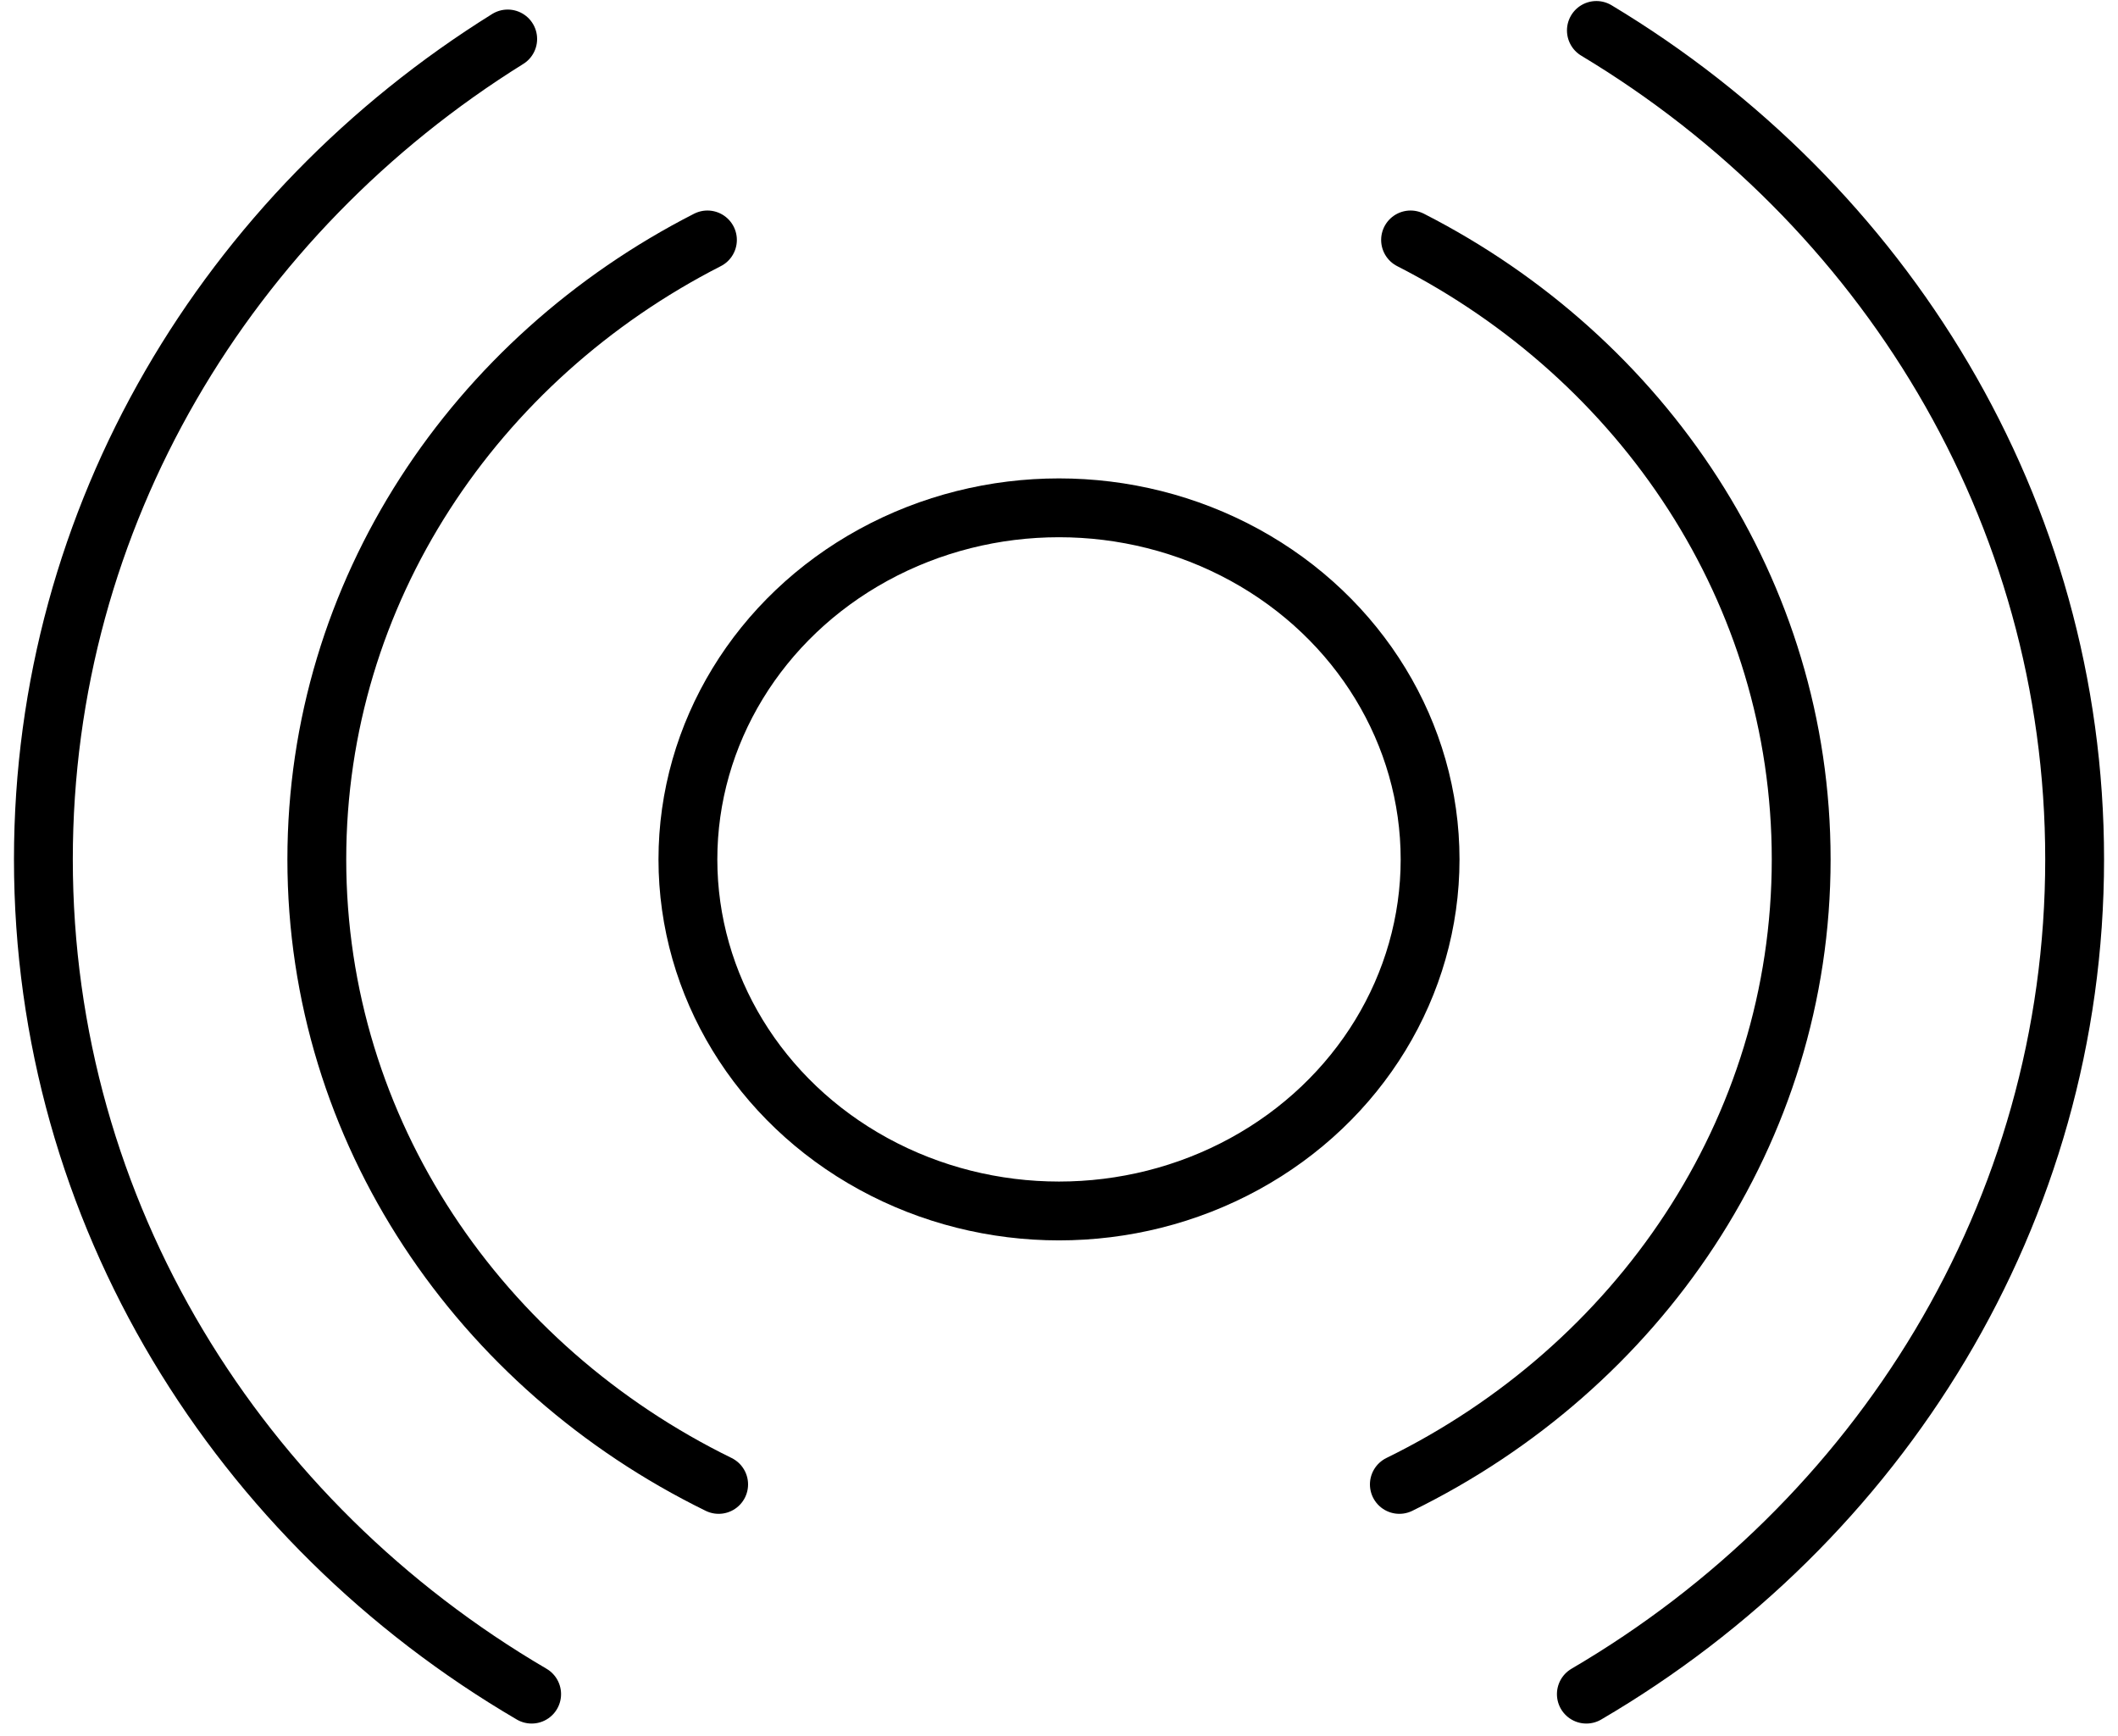 <svg xmlns="http://www.w3.org/2000/svg" width="72" height="59" viewBox="0 0 72 59" fill="none"><ellipse cx="36" cy="29.213" rx="12.615" ry="11.951" stroke="black" stroke-width="2" stroke-linecap="round" stroke-linejoin="bevel"></ellipse><path d="M24.43 50.459C16.316 46.485 10.77 38.462 10.77 29.212C10.77 20.108 16.143 12.192 24.049 8.156M47.57 50.459C55.684 46.485 61.23 38.462 61.23 29.212C61.23 20.108 55.857 12.192 47.951 8.156" stroke="black" stroke-width="2" stroke-linecap="round" stroke-linejoin="bevel"></path><path d="M17.259 1.325C7.76 7.239 1.475 17.519 1.475 29.21C1.475 41.233 8.121 51.763 18.073 57.588M54.268 1.035C64.031 6.9 70.526 17.326 70.526 29.21C70.526 41.233 63.879 51.763 53.927 57.588" stroke="black" stroke-width="2" stroke-linecap="round" stroke-linejoin="bevel"></path></svg>